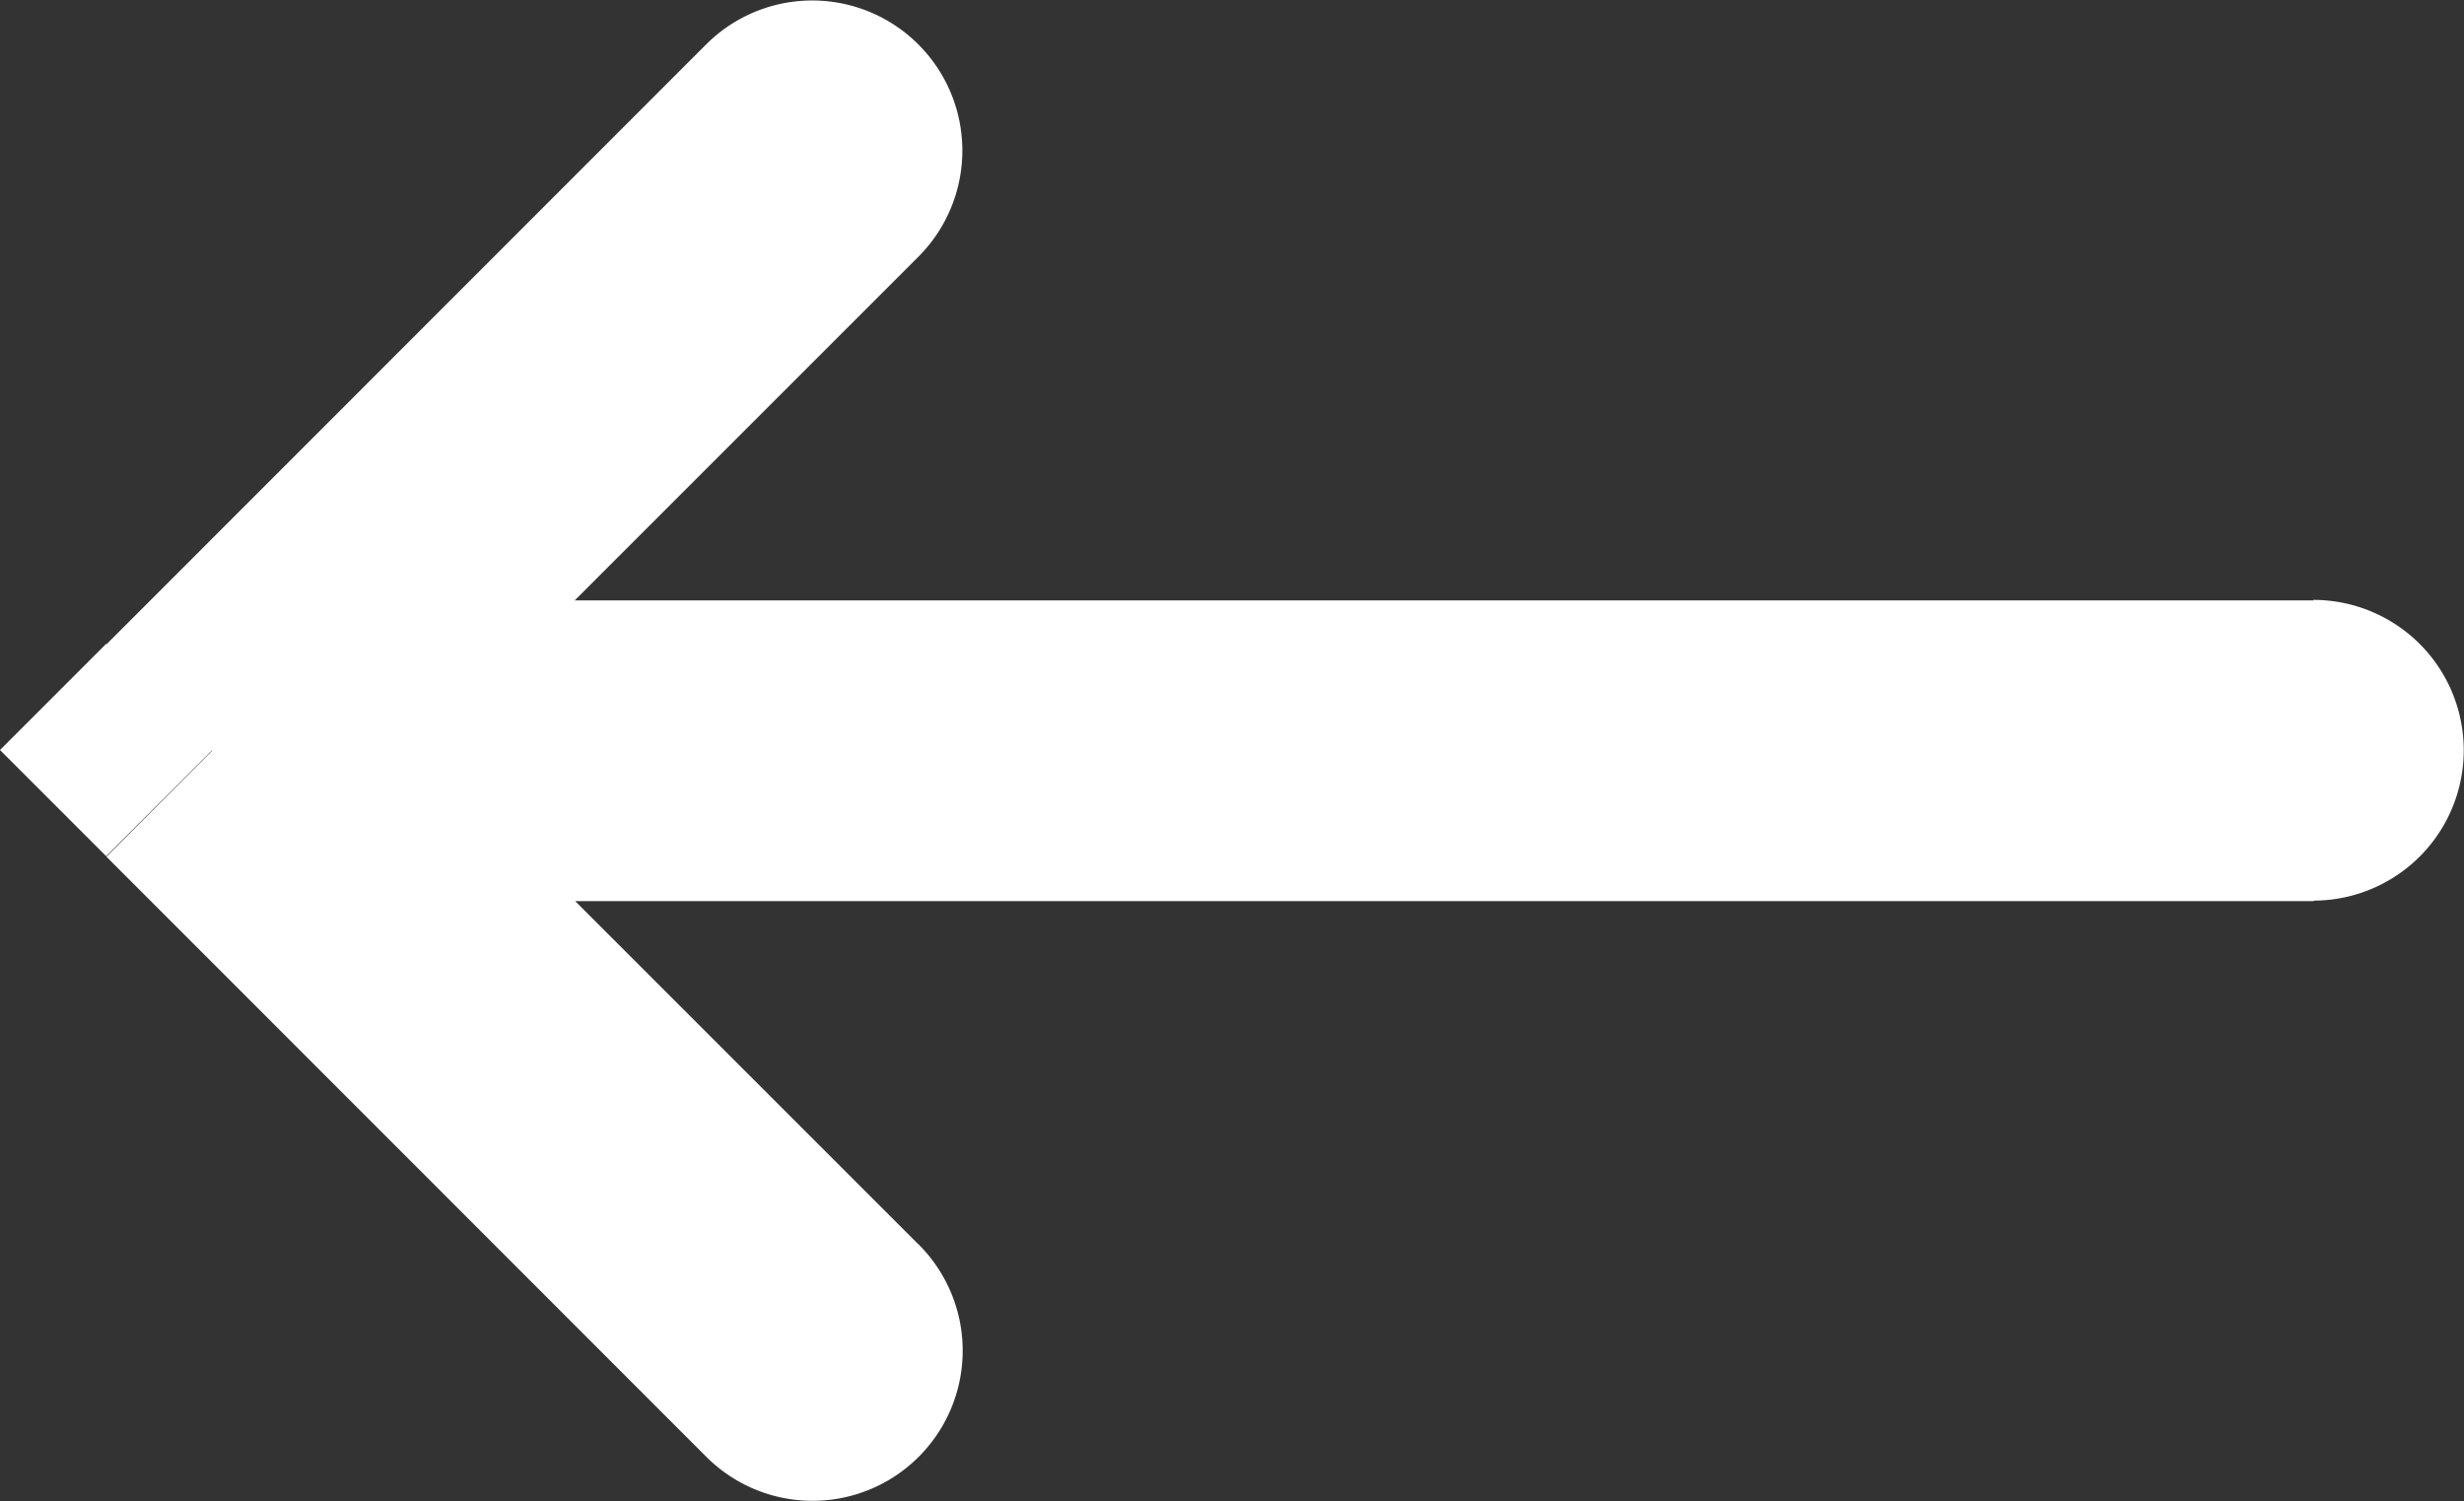 <svg xmlns="http://www.w3.org/2000/svg" width="18.844" height="11.48" viewBox="0 0 18.844 11.48">
  <rect x="0" y="0" width="18.844" height="11.48" fill="#333333" stroke="none"/>
  <path id="arrow_to_left" d="M8.99,7.336A1.148,1.148,0,0,1,10.613,8.96Zm-3.78,5.4-.812.812-.812-.812.812-.812Zm5.4,3.78A1.148,1.148,0,1,1,8.99,18.144Zm10.668-4.928a1.148,1.148,0,1,1,0,2.3ZM10.613,8.96,6.021,13.552,4.4,11.928,8.99,7.336ZM6.021,11.928l4.592,4.592L8.99,18.144,4.4,13.552Zm-.812-.336H21.281v2.3H5.209Z" transform="translate(-3.586 -7)" fill="#fff"/>
</svg>
